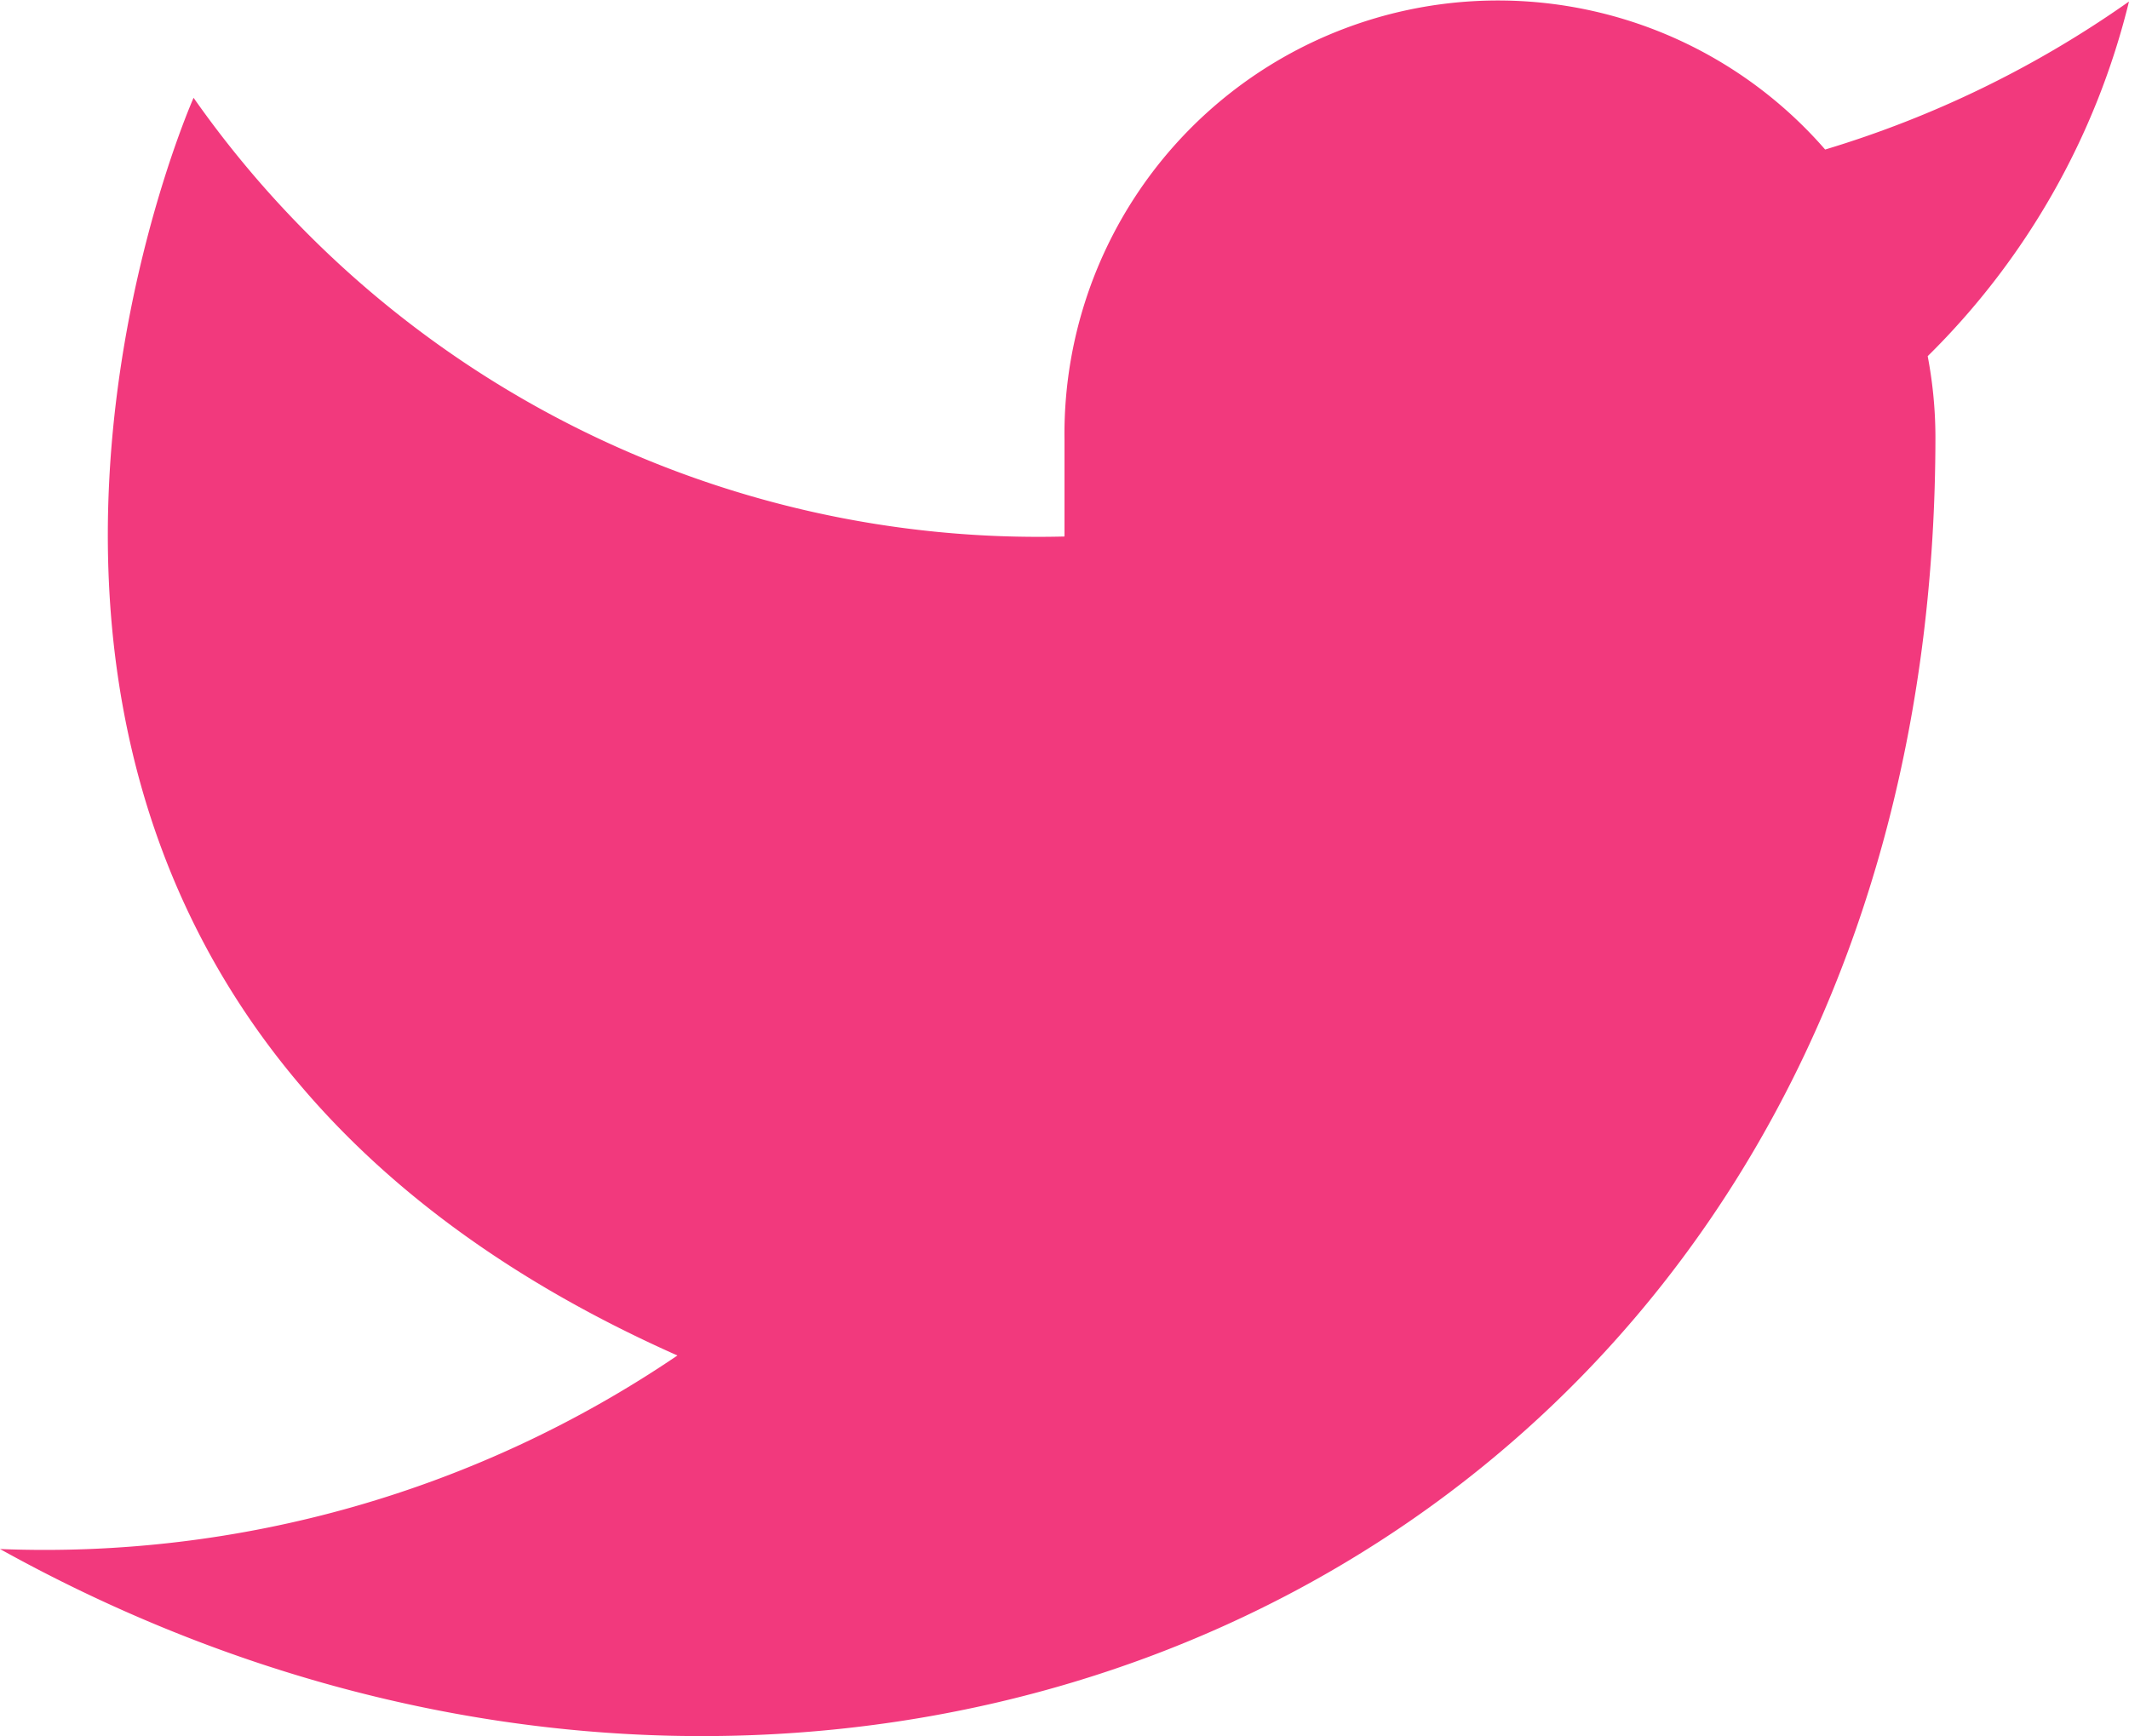 <svg xmlns="http://www.w3.org/2000/svg" width="22.59" height="18.425" viewBox="0 0 22.59 18.425">
  <path id="Icon_feather-twitter" data-name="Icon feather-twitter" d="M24.09,4.5a11.192,11.192,0,0,1-3.224,1.571,4.6,4.6,0,0,0-8.071,3.08v1.027A10.946,10.946,0,0,1,3.554,5.522S-.554,14.763,8.688,18.87A11.952,11.952,0,0,1,1.5,20.924c9.241,5.134,20.536,0,20.536-11.808a4.621,4.621,0,0,0-.082-.852A7.927,7.927,0,0,0,24.09,4.5Z" transform="translate(-1.5 -4.484)" fill="#f2397d"/>
</svg>
